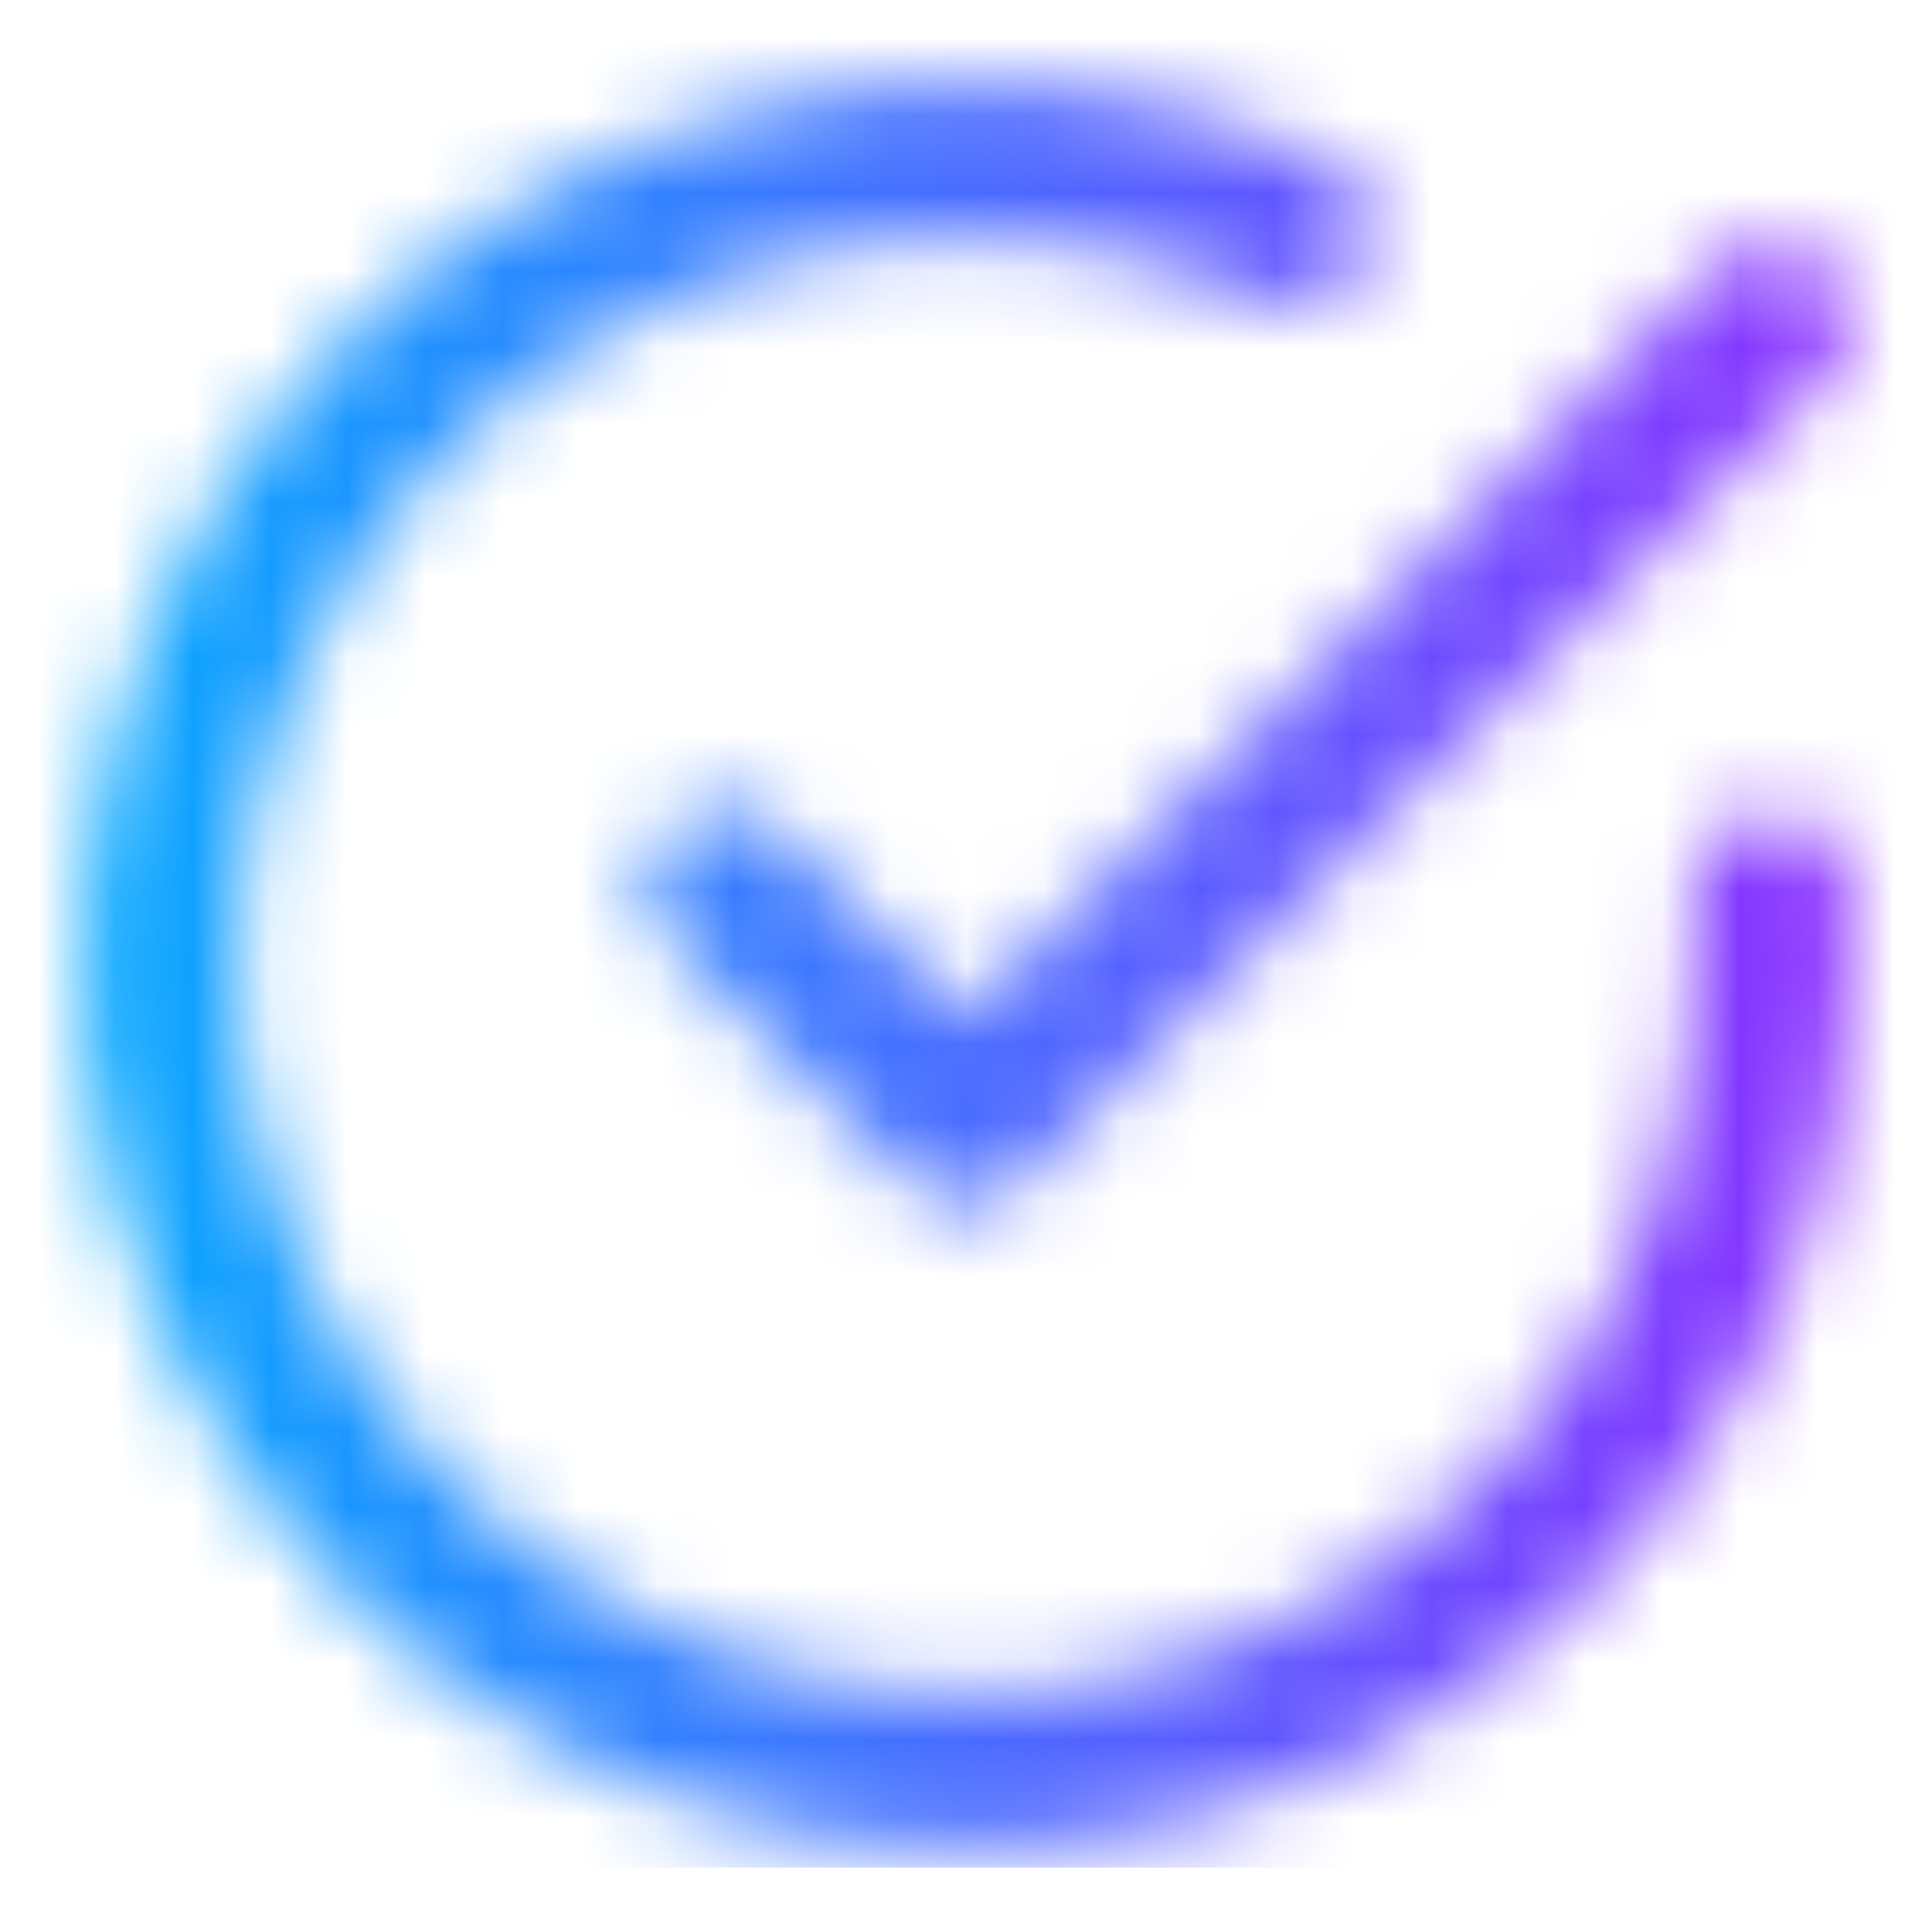 <svg width="25" height="25" viewBox="0 0 25 25" fill="none" xmlns="http://www.w3.org/2000/svg">
<mask id="mask0" mask-type="alpha" maskUnits="userSpaceOnUse" x="0" y="0" width="25" height="25">
<path d="M22.917 11.542V12.5C22.916 14.746 22.189 16.932 20.844 18.731C19.499 20.53 17.608 21.846 15.454 22.483C13.3 23.12 10.998 23.044 8.891 22.265C6.784 21.487 4.985 20.048 3.762 18.164C2.539 16.279 1.959 14.05 2.107 11.809C2.254 9.567 3.123 7.434 4.582 5.726C6.042 4.019 8.014 2.829 10.205 2.334C12.396 1.838 14.688 2.065 16.74 2.979" stroke="black" stroke-width="2" stroke-linecap="round" stroke-linejoin="round"/>
<path d="M22.917 4.167L12.5 14.594L9.375 11.469" stroke="black" stroke-width="2" stroke-linecap="round" stroke-linejoin="round"/>
</mask>
<g mask="url(#mask0)">
<rect width="25" height="24.167" fill="url(#paint0_linear)"/>
</g>
<defs>
<linearGradient id="paint0_linear" x1="4.76837e-07" y1="14.5" x2="25" y2="14.5" gradientUnits="userSpaceOnUse">
<stop stop-color="#00AEFF"/>
<stop offset="1" stop-color="#9129FF"/>
</linearGradient>
</defs>
</svg>
